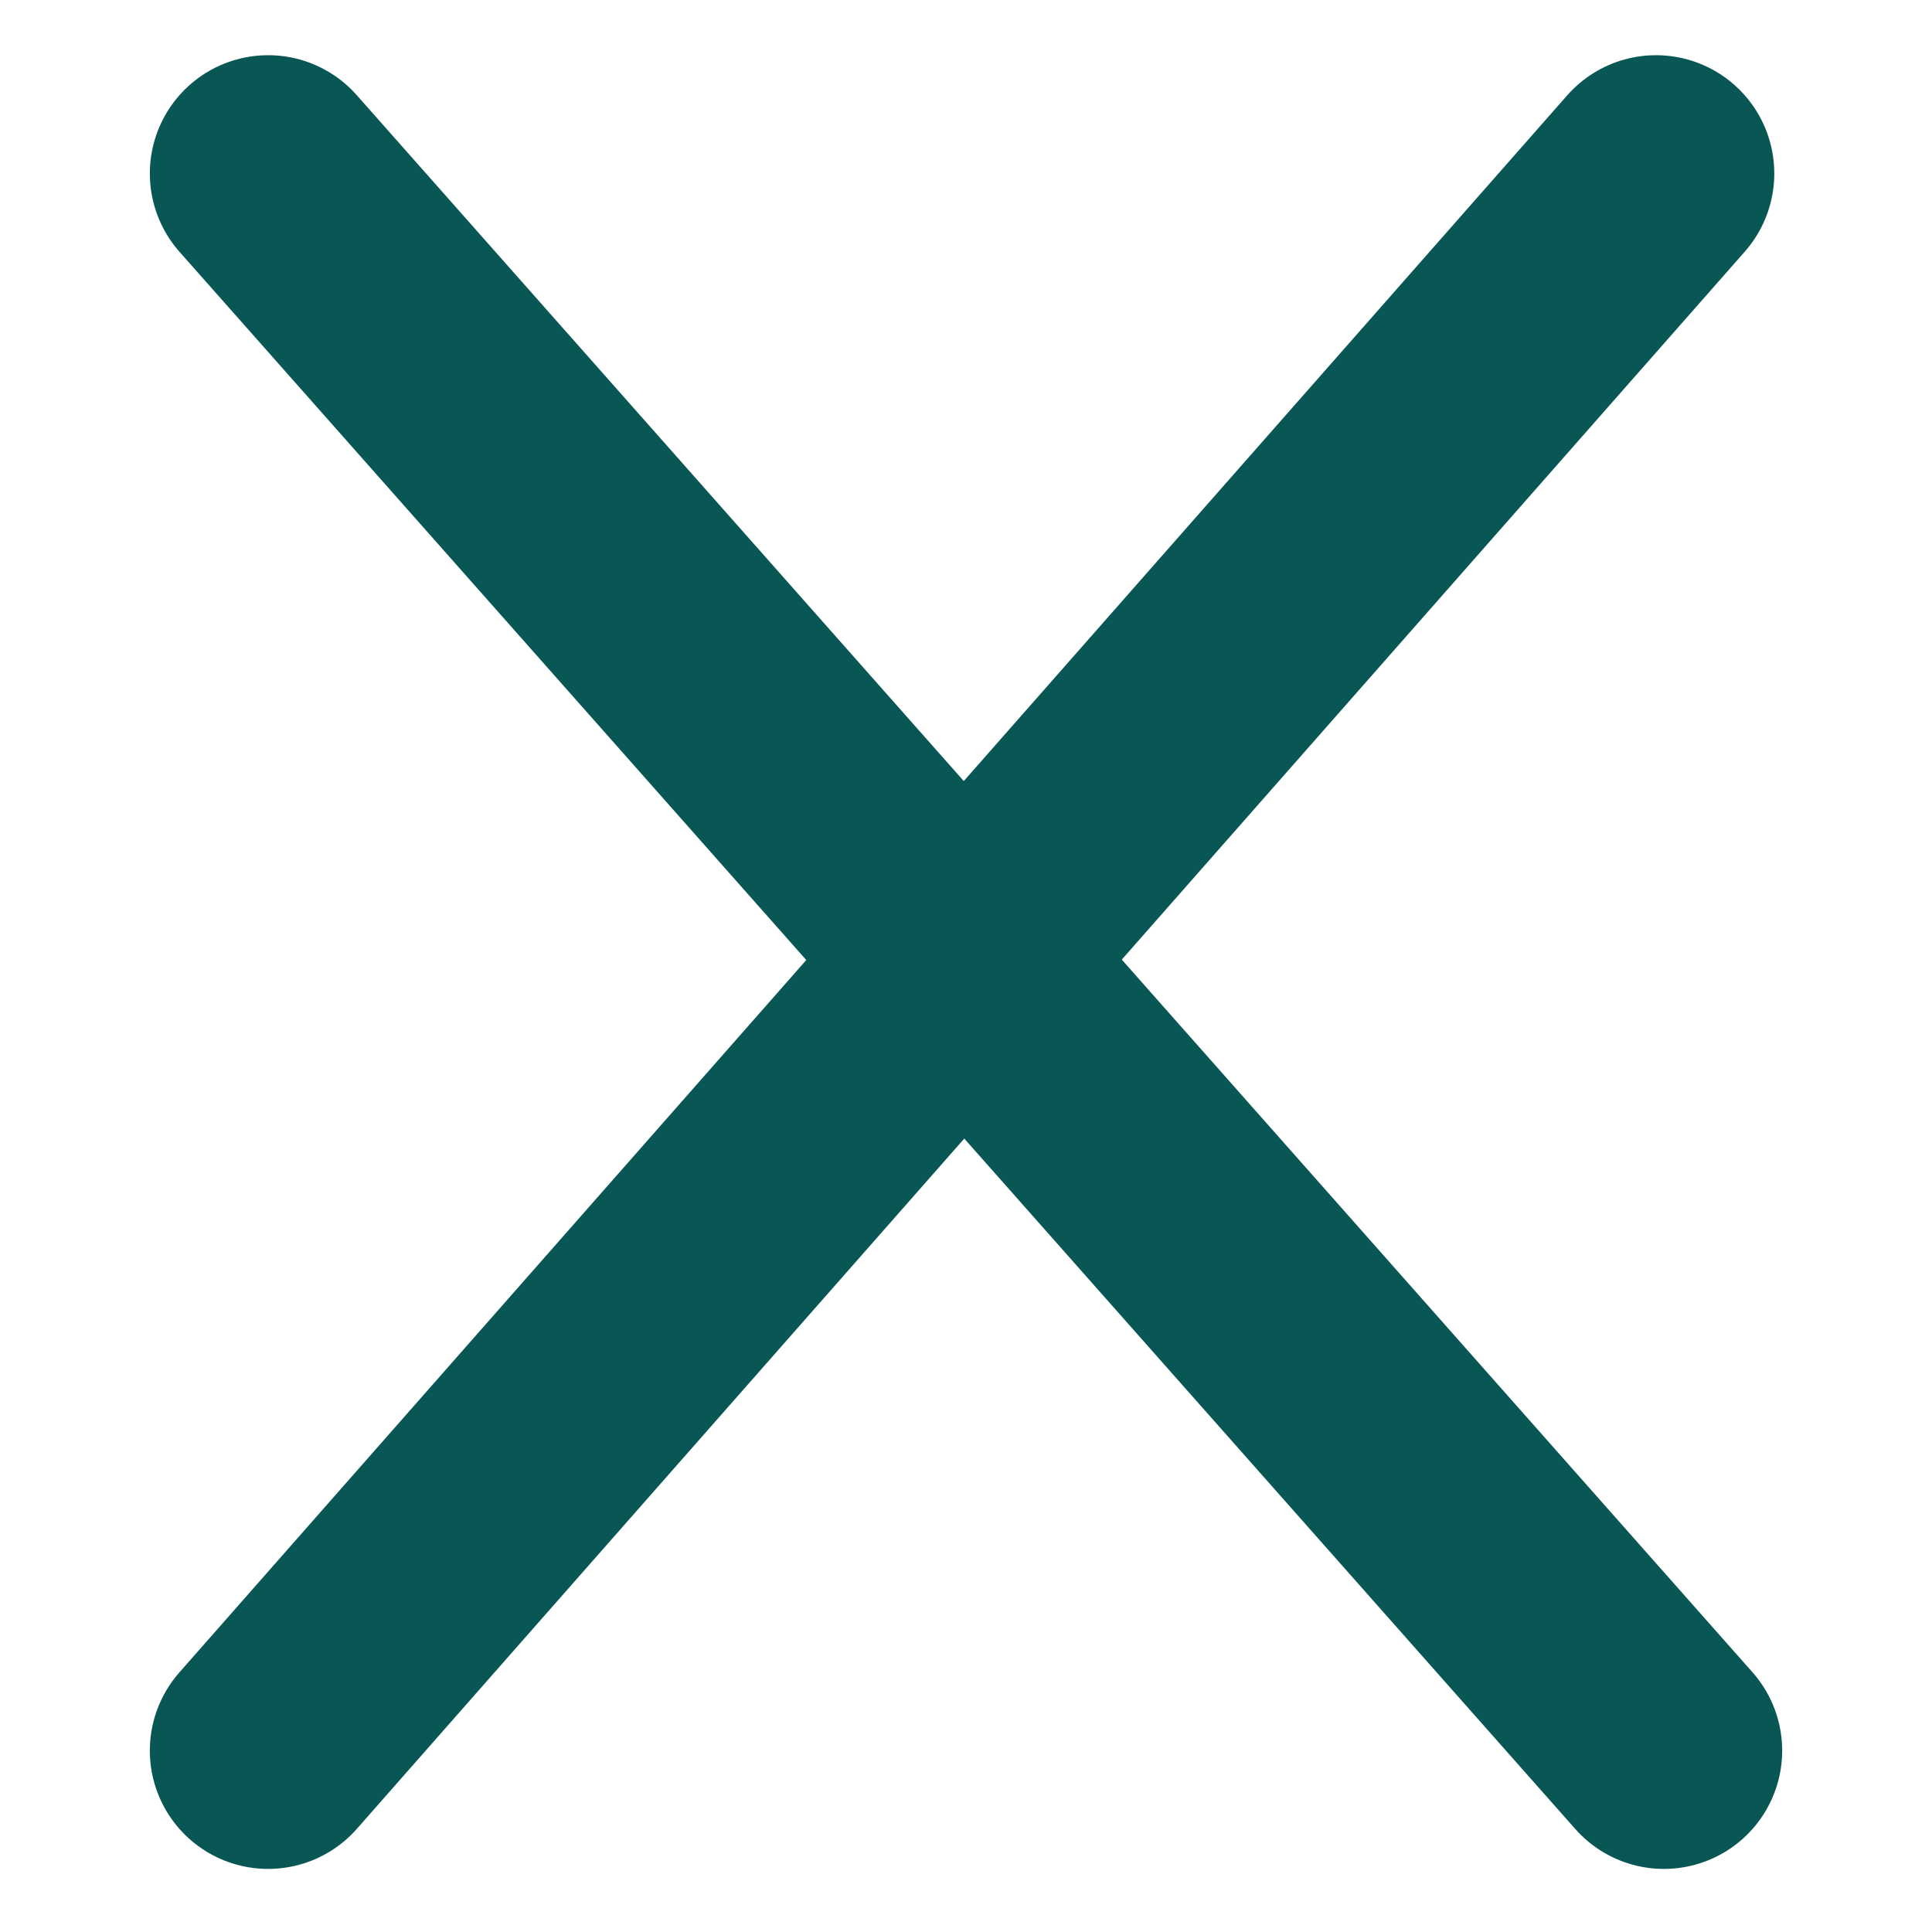 <svg xmlns="http://www.w3.org/2000/svg" width="24.5" height="24.5"><g data-name="Group 510" fill="none" stroke="#095754" stroke-linecap="round" stroke-width="3"><path data-name="Line 2" d="m3.4 2.2 17.7 20M3.4 22.2 21 2.2"/></g></svg>